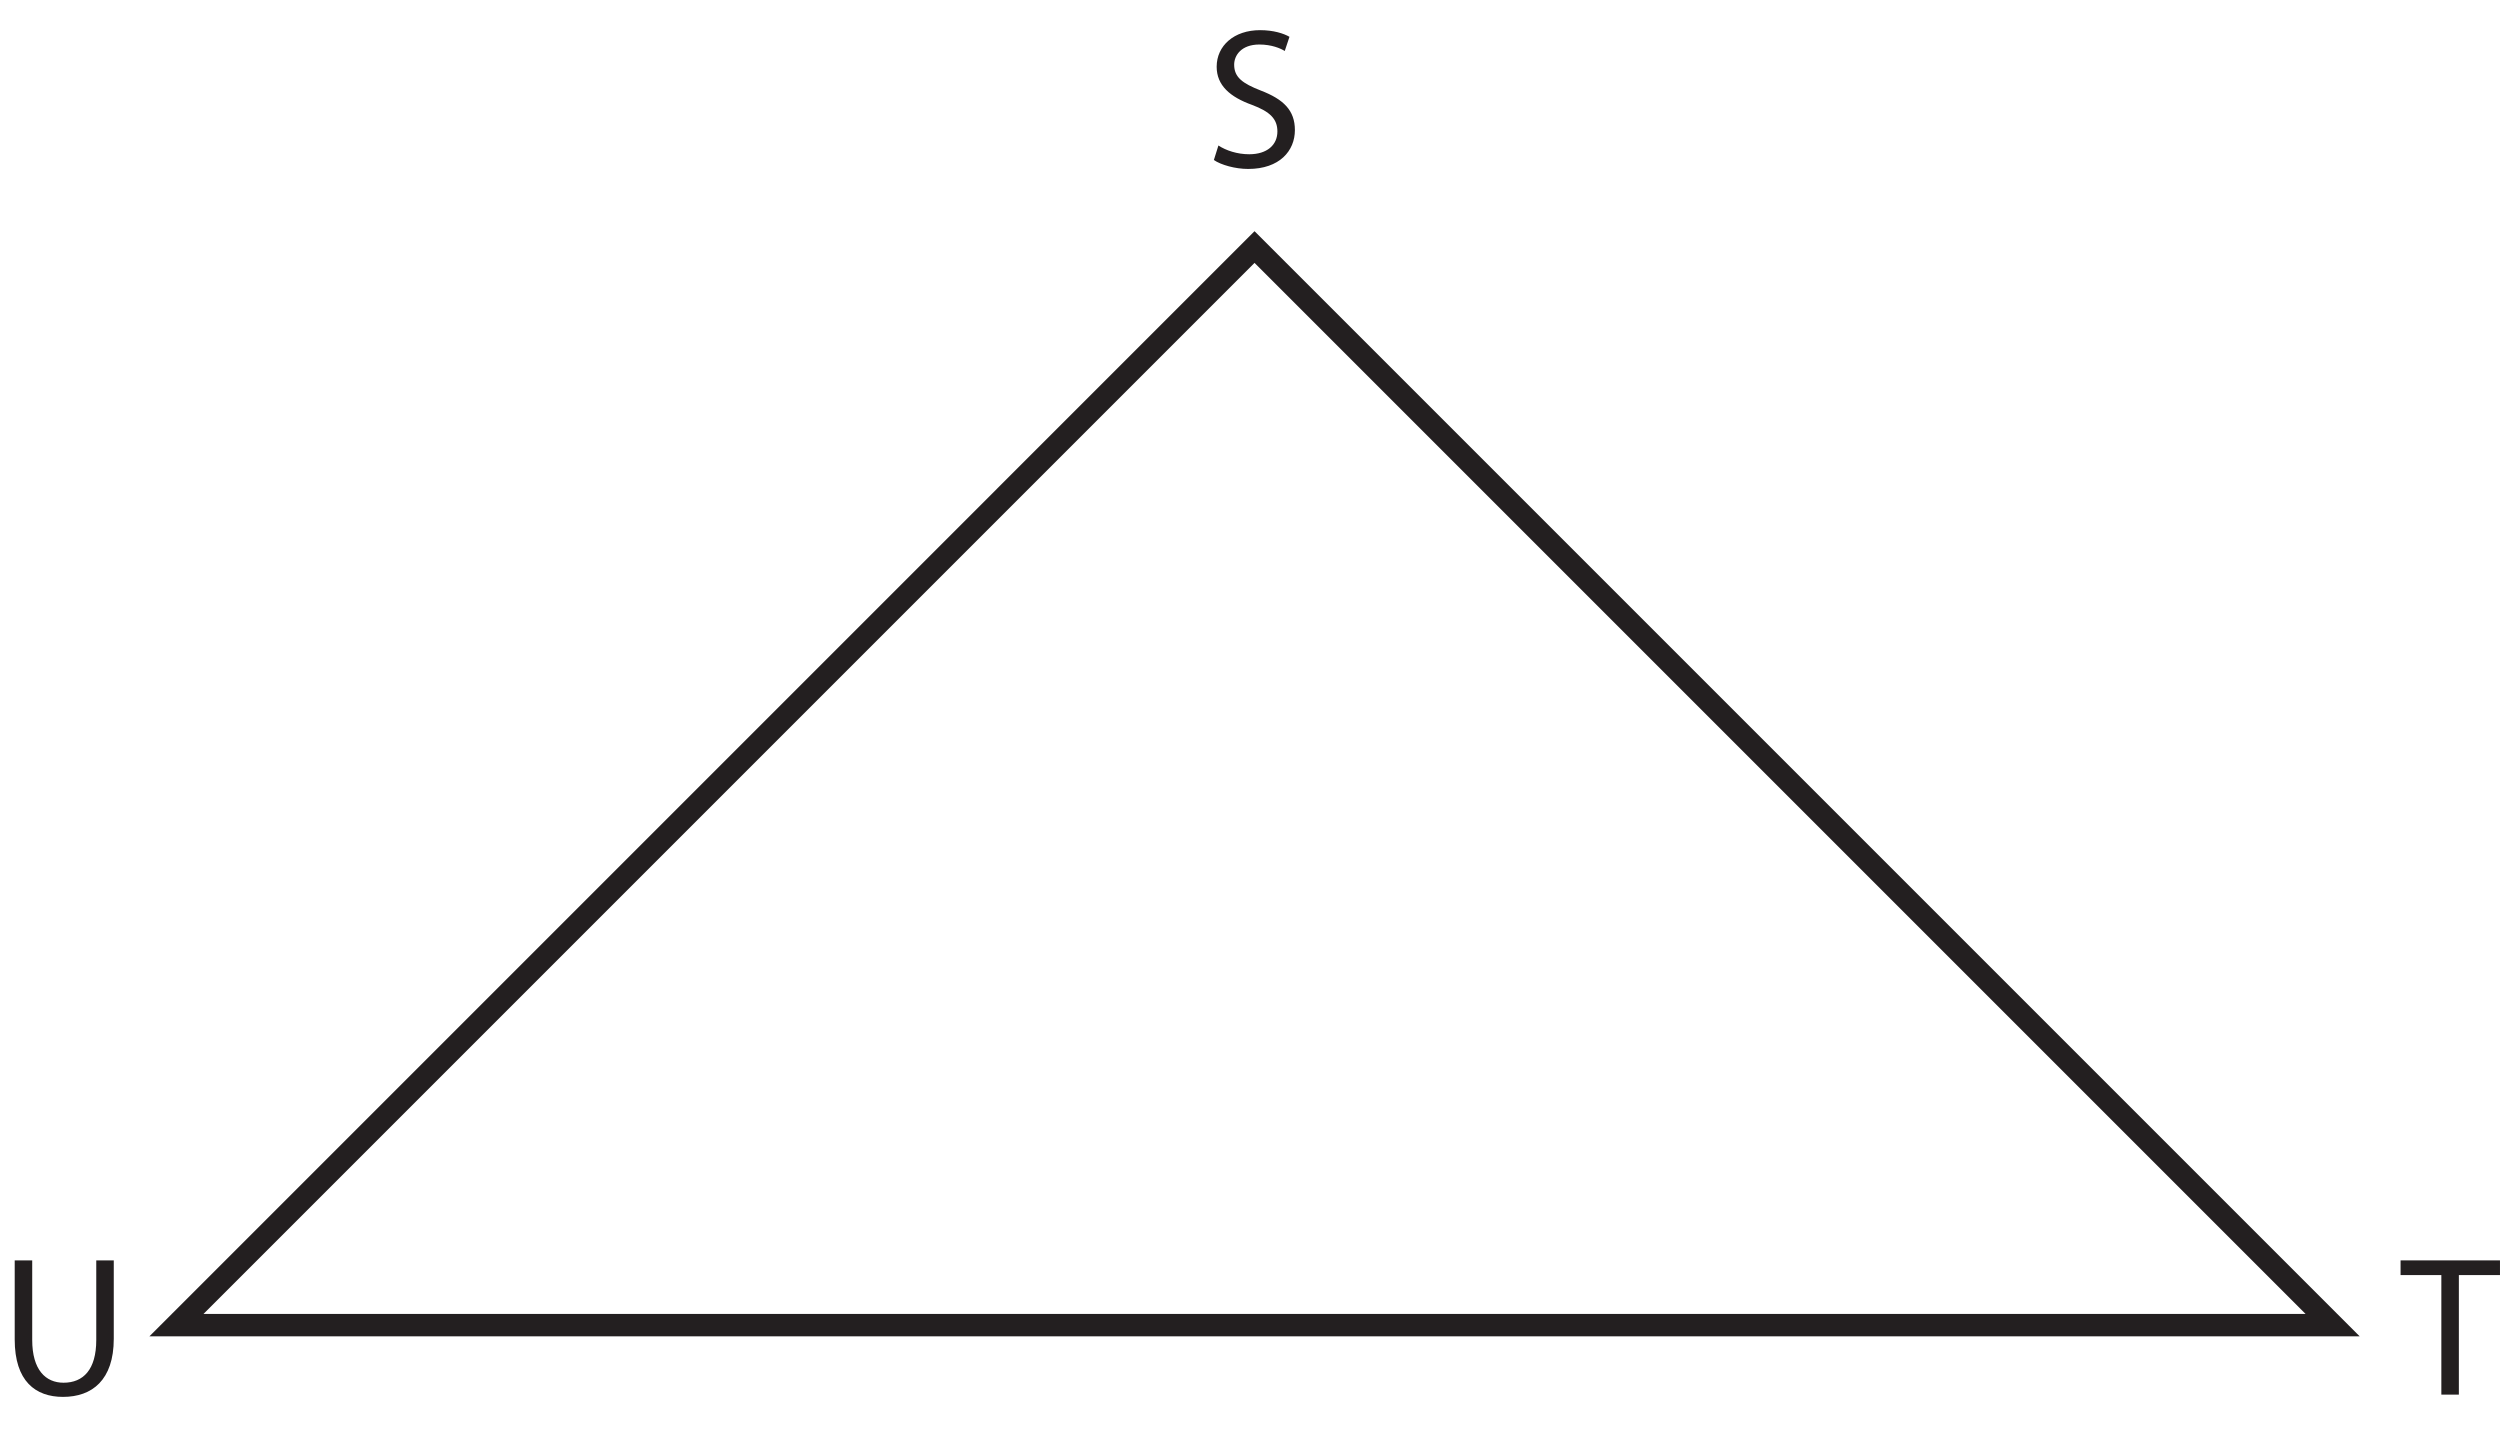 <?xml version="1.0" encoding="UTF-8"?>
<svg xmlns="http://www.w3.org/2000/svg" xmlns:xlink="http://www.w3.org/1999/xlink" width="223.19pt" height="128.957pt" viewBox="0 0 223.19 128.957" version="1.1">
<defs>
<g>
<symbol overflow="visible" id="glyph0-0">
<path style="stroke:none;" d="M 0 0 L 8.891 0 L 8.891 -12.453 L 0 -12.453 Z M 4.453 -7.031 L 1.422 -11.562 L 7.469 -11.562 Z M 4.984 -6.219 L 8 -10.75 L 8 -1.688 Z M 1.422 -0.891 L 4.453 -5.422 L 7.469 -0.891 Z M 0.891 -10.75 L 3.906 -6.219 L 0.891 -1.688 Z M 0.891 -10.75 "/>
</symbol>
<symbol overflow="visible" id="glyph0-1">
<path style="stroke:none;" d="M 0.75 -0.594 C 1.391 -0.156 2.656 0.203 3.812 0.203 C 6.625 0.203 7.984 -1.422 7.984 -3.266 C 7.984 -5.031 6.969 -6.016 4.938 -6.797 C 3.297 -7.438 2.562 -7.984 2.562 -9.109 C 2.562 -9.922 3.188 -10.906 4.812 -10.906 C 5.906 -10.906 6.703 -10.562 7.078 -10.328 L 7.5 -11.594 C 6.984 -11.891 6.078 -12.188 4.875 -12.188 C 2.547 -12.188 1 -10.797 1 -8.922 C 1 -7.25 2.203 -6.219 4.156 -5.516 C 5.781 -4.906 6.422 -4.25 6.422 -3.141 C 6.422 -1.938 5.5 -1.109 3.906 -1.109 C 2.844 -1.109 1.844 -1.438 1.156 -1.891 Z M 0.75 -0.594 "/>
</symbol>
<symbol overflow="visible" id="glyph0-2">
<path style="stroke:none;" d="M 3.625 0 L 5.188 0 L 5.188 -10.672 L 8.859 -10.672 L 8.859 -11.984 L -0.016 -11.984 L -0.016 -10.672 L 3.625 -10.672 Z M 3.625 0 "/>
</symbol>
<symbol overflow="visible" id="glyph0-3">
<path style="stroke:none;" d="M 1.328 -11.984 L 1.328 -4.922 C 1.328 -1.188 3.188 0.203 5.641 0.203 C 8.234 0.203 10.172 -1.297 10.172 -4.984 L 10.172 -11.984 L 8.609 -11.984 L 8.609 -4.875 C 8.609 -2.234 7.453 -1.062 5.688 -1.062 C 4.094 -1.062 2.891 -2.203 2.891 -4.875 L 2.891 -11.984 Z M 1.328 -11.984 "/>
</symbol>
</g>
<clipPath id="clip1">
  <path d="M 214 112 L 223.191 112 L 223.191 125 L 214 125 Z M 214 112 "/>
</clipPath>
</defs>
<g id="surface1">
<g style="fill:rgb(13.73%,12.16%,12.549%);fill-opacity:1;">
  <use xlink:href="#glyph0-1" x="107.619" y="14.88"/>
</g>
<g clip-path="url(#clip1)" clip-rule="nonzero">
<g style="fill:rgb(13.73%,12.16%,12.549%);fill-opacity:1;">
  <use xlink:href="#glyph0-2" x="214.329" y="124.506"/>
</g>
</g>
<g style="fill:rgb(13.73%,12.16%,12.549%);fill-opacity:1;">
  <use xlink:href="#glyph0-3" x="-0.015" y="124.506"/>
</g>
<path style="fill:none;stroke-width:2;stroke-linecap:butt;stroke-linejoin:miter;stroke:rgb(13.73%,12.16%,12.549%);stroke-opacity:1;stroke-miterlimit:10;" d="M -0.001 0 L 96.245 96.246 L 192.491 0 Z M -0.001 0 " transform="matrix(1,0,0,-1,15.755,118.301)"/>
</g>
</svg>
